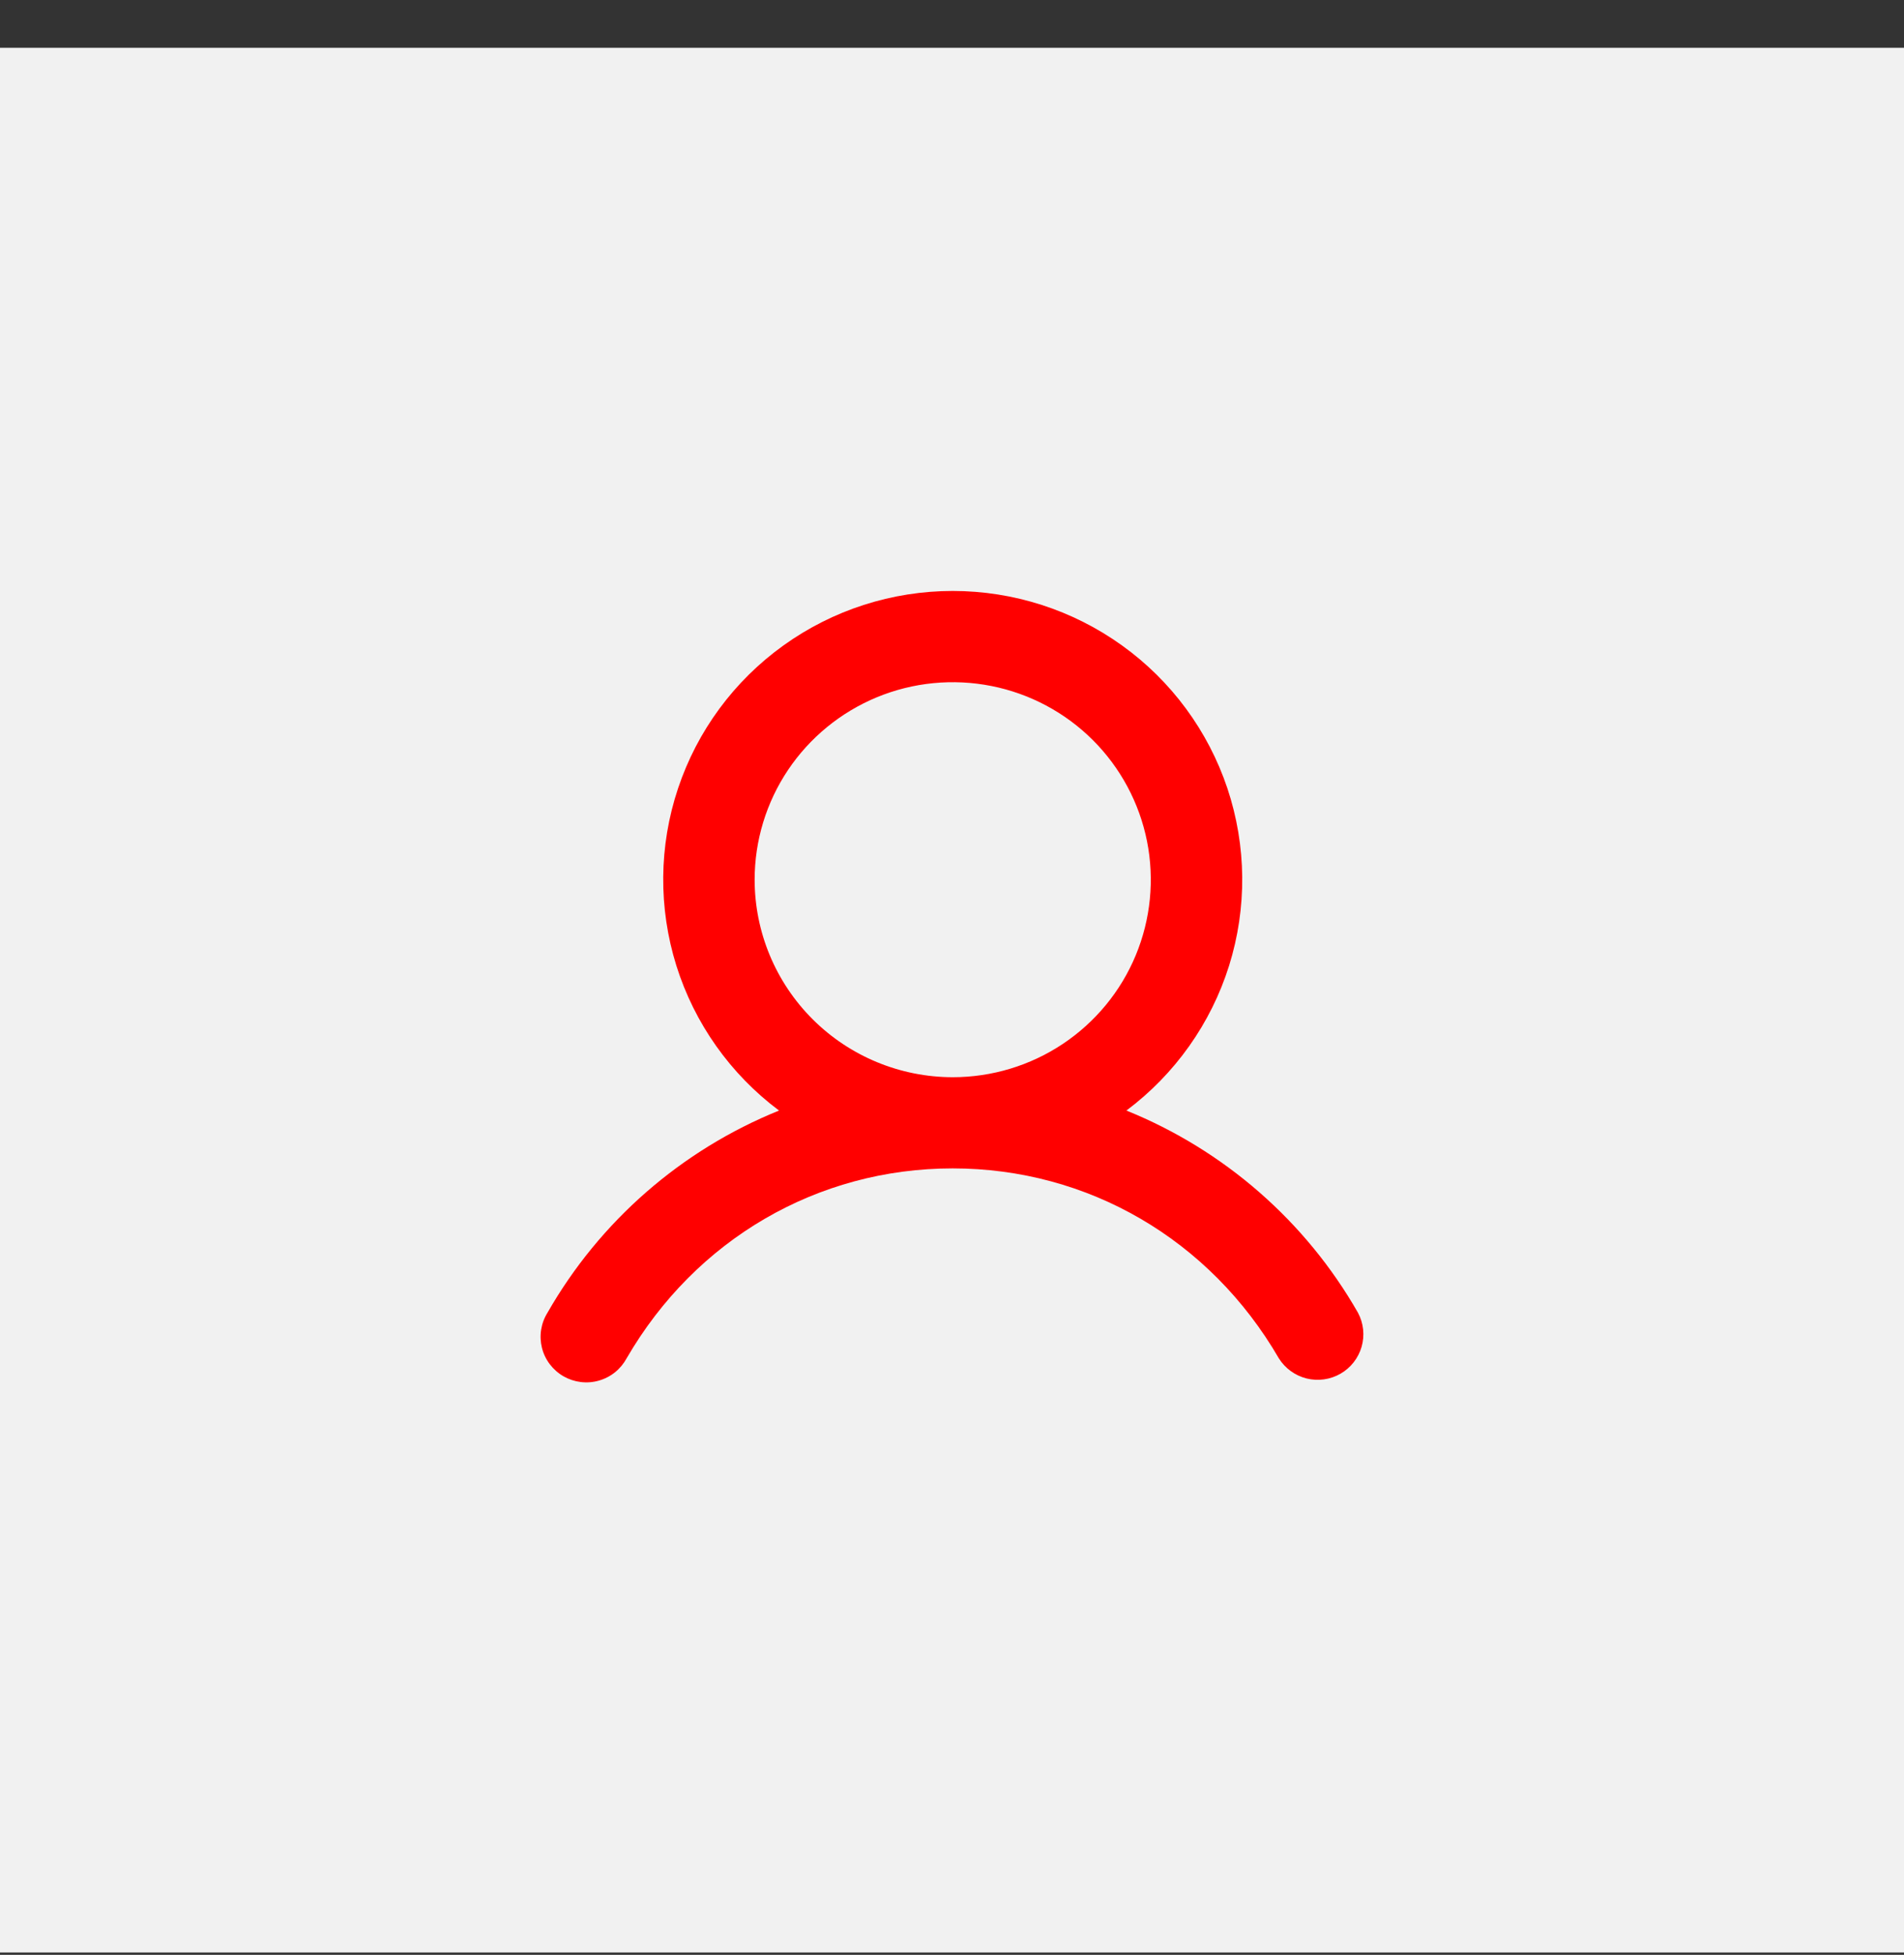 <?xml version="1.0" encoding="UTF-8"?> <svg xmlns="http://www.w3.org/2000/svg" width="38" height="39" viewBox="0 0 38 39" fill="none"><rect x="0" y="0" width="38" height="39" fill="#333333" stroke="none"/><rect y="0.953" width="38" height="38" fill="#F1F1F1"></rect><path d="M27.102 26.189C26.06 24.366 24.432 22.945 22.481 22.156C23.451 21.43 24.168 20.419 24.53 19.266C24.891 18.112 24.879 16.874 24.496 15.727C24.112 14.581 23.377 13.583 22.393 12.877C21.409 12.17 20.227 11.79 19.014 11.79C17.802 11.79 16.62 12.17 15.636 12.877C14.652 13.583 13.916 14.581 13.533 15.727C13.149 16.874 13.138 18.112 13.499 19.266C13.861 20.419 14.577 21.43 15.548 22.156C13.597 22.945 11.969 24.366 10.927 26.189C10.862 26.293 10.819 26.408 10.8 26.529C10.781 26.649 10.787 26.772 10.816 26.89C10.846 27.009 10.899 27.12 10.973 27.217C11.047 27.314 11.139 27.396 11.245 27.457C11.351 27.518 11.468 27.557 11.589 27.572C11.711 27.587 11.834 27.578 11.951 27.544C12.069 27.511 12.179 27.454 12.274 27.378C12.369 27.301 12.448 27.206 12.506 27.099C13.883 24.725 16.316 23.31 19.014 23.31C21.713 23.31 24.145 24.726 25.523 27.099C25.648 27.299 25.846 27.443 26.076 27.501C26.306 27.558 26.549 27.524 26.754 27.406C26.959 27.288 27.11 27.095 27.175 26.868C27.24 26.641 27.214 26.398 27.102 26.189ZM15.061 17.551C15.061 16.771 15.293 16.01 15.727 15.362C16.162 14.714 16.779 14.209 17.502 13.91C18.224 13.612 19.019 13.534 19.786 13.686C20.553 13.838 21.257 14.213 21.81 14.764C22.363 15.316 22.739 16.018 22.892 16.782C23.044 17.546 22.966 18.339 22.667 19.059C22.368 19.779 21.861 20.394 21.211 20.827C20.561 21.26 19.796 21.491 19.014 21.491C17.966 21.49 16.961 21.075 16.22 20.336C15.479 19.597 15.062 18.596 15.061 17.551Z" fill="#FF0000"></path></svg> 